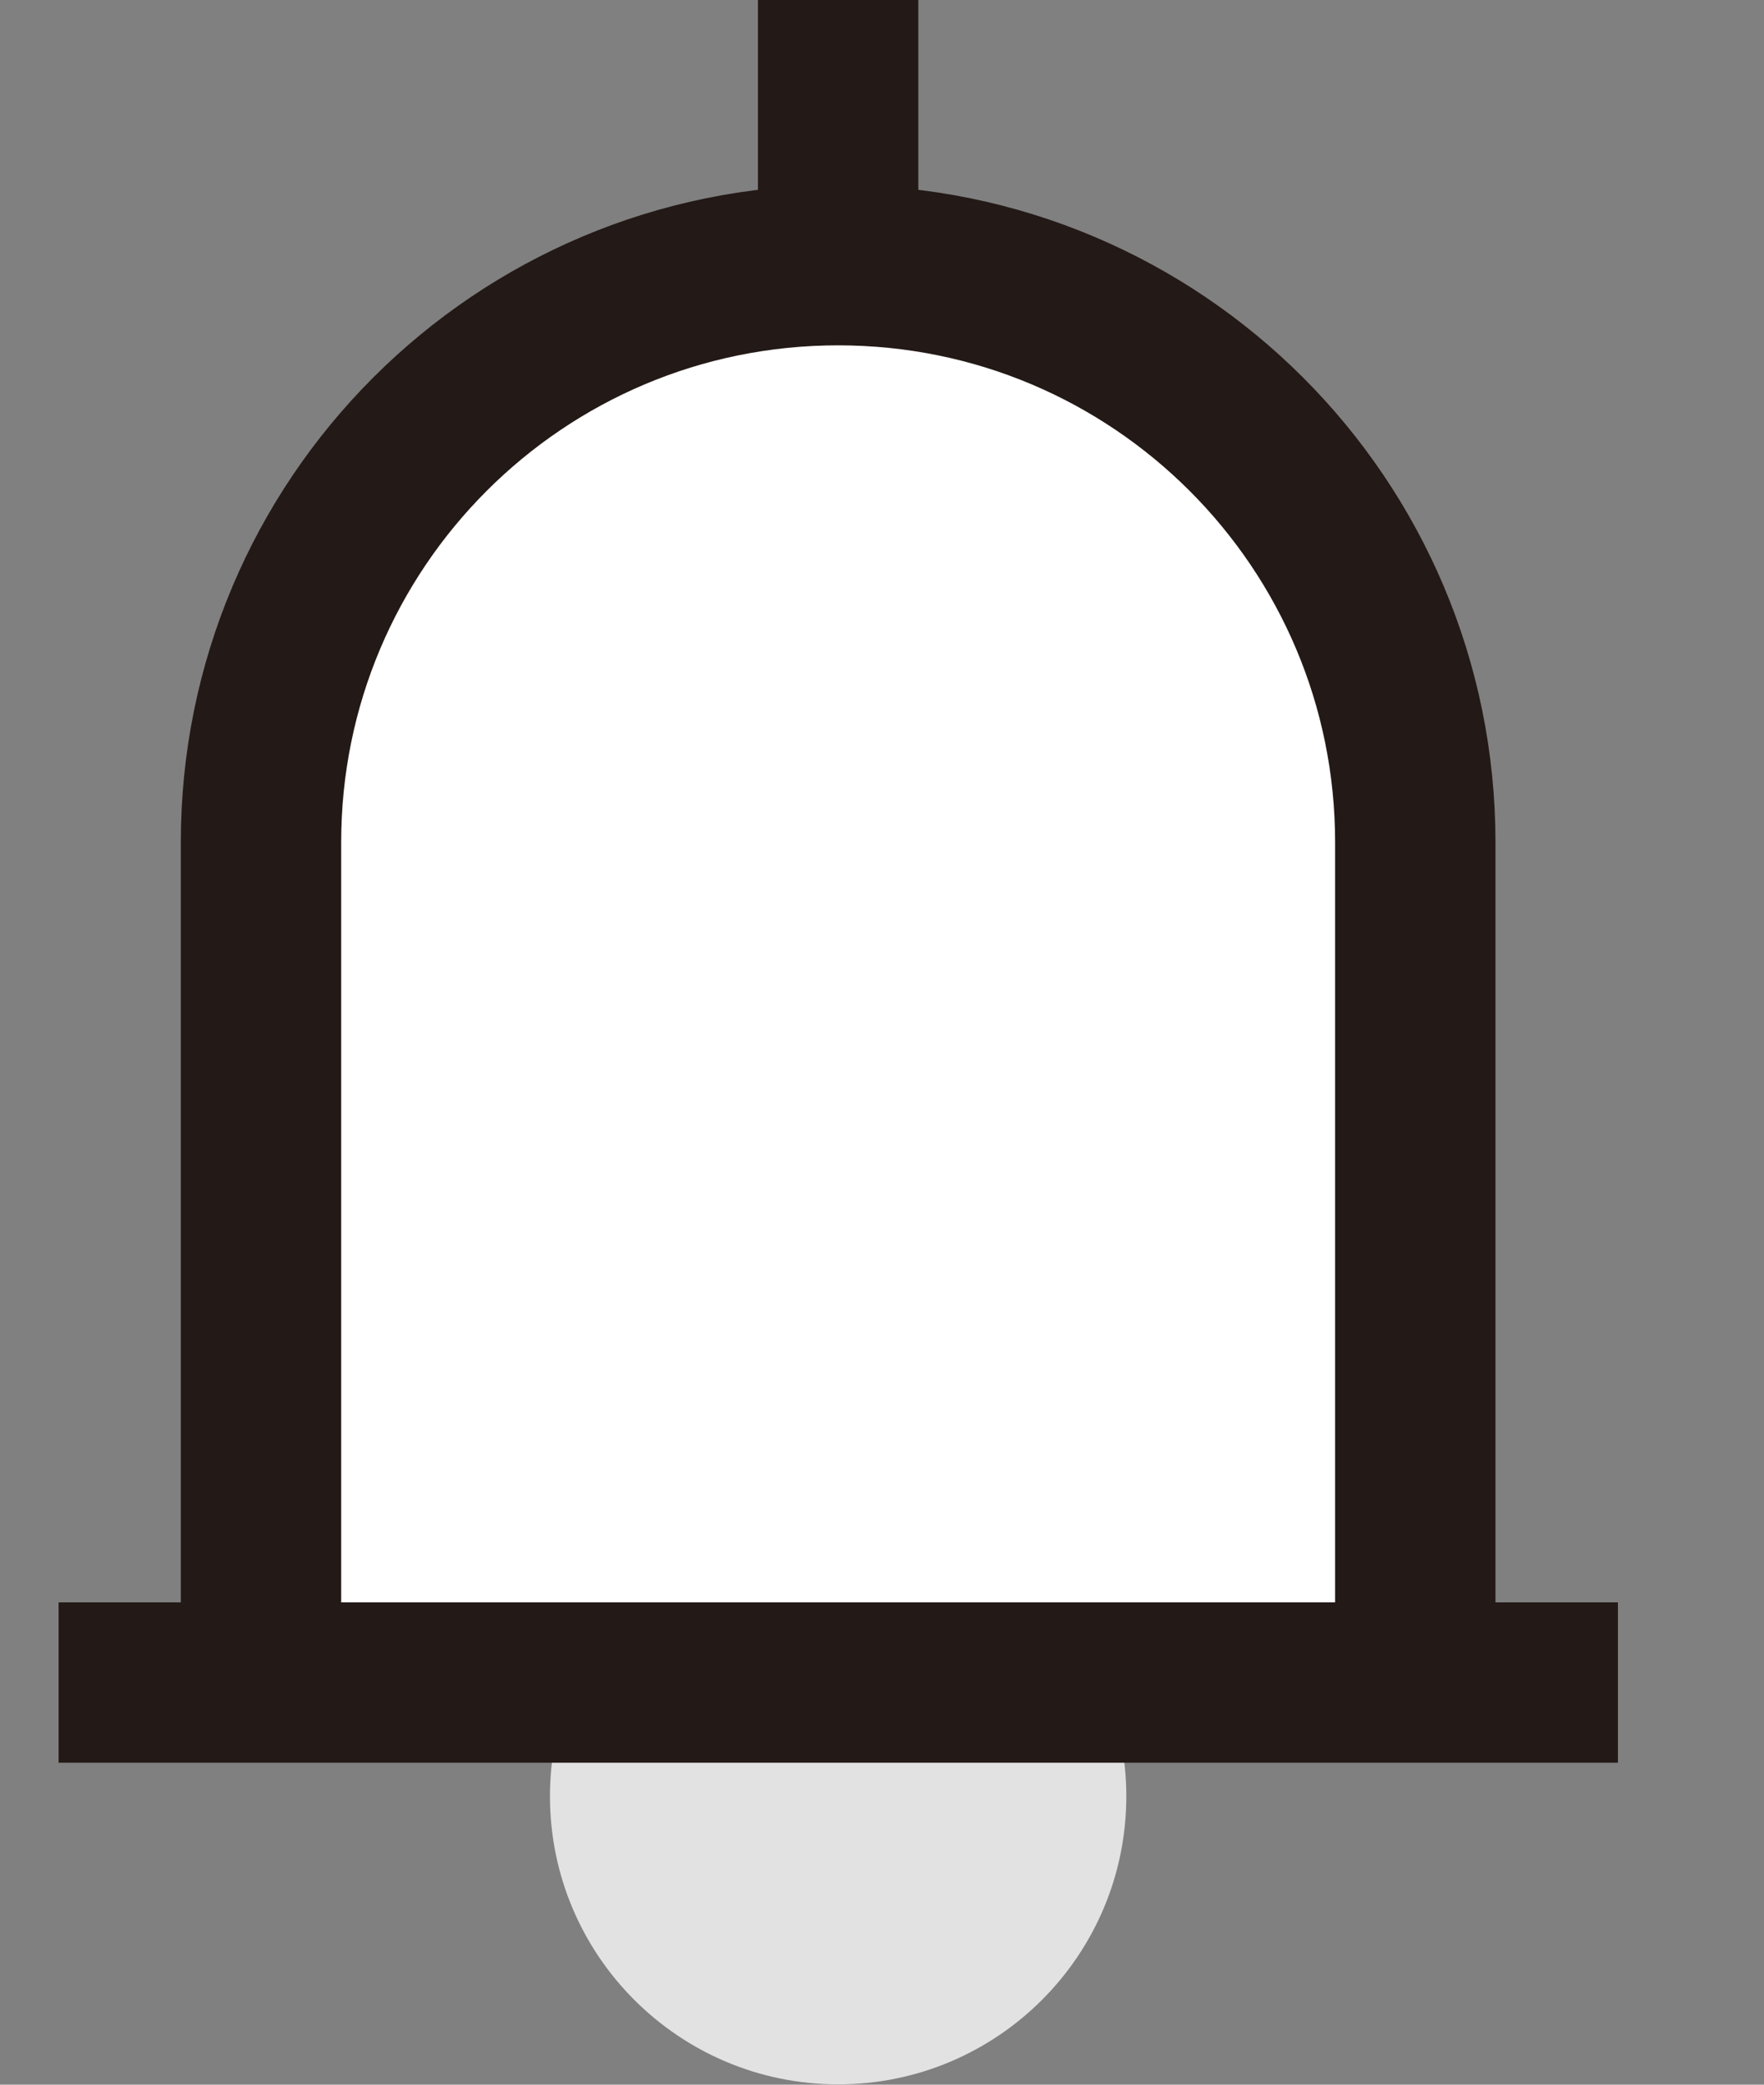 <svg width="22" height="26" viewBox="0 0 22 26" fill="none" xmlns="http://www.w3.org/2000/svg">
<rect x="0" y="0" width="22" height="26" fill="#808080" stroke="none"/>
<g clip-path="url(#clip0_664_305)">
<path d="M10.453 25.996C12.438 25.996 14.047 24.387 14.047 22.403C14.047 20.418 12.438 18.809 10.453 18.809C8.468 18.809 6.859 20.418 6.859 22.403C6.859 24.387 8.468 25.996 10.453 25.996Z" fill="#E2E2E2"/>
<path d="M3.255 20.45V10.505C3.255 6.528 6.477 3.307 10.453 3.307C14.43 3.307 17.651 6.528 17.651 10.505V20.45" fill="white"/>
<path d="M3.255 20.45V10.505C3.255 6.528 6.477 3.307 10.453 3.307C14.43 3.307 17.651 6.528 17.651 10.505V20.45" stroke="#231916" stroke-width="2" stroke-miterlimit="10"/>
<path d="M10.453 3.842V0" stroke="#231916" stroke-width="2" stroke-miterlimit="10"/>
<path d="M0.731 20.985H20.178" stroke="#231916" stroke-width="2" stroke-miterlimit="10"/>
</g>
<defs>
<clipPath id="clip0_664_305">
<rect width="21.268" height="26" fill="white" transform="translate(0.731)"/>
</clipPath>
</defs>
</svg>
